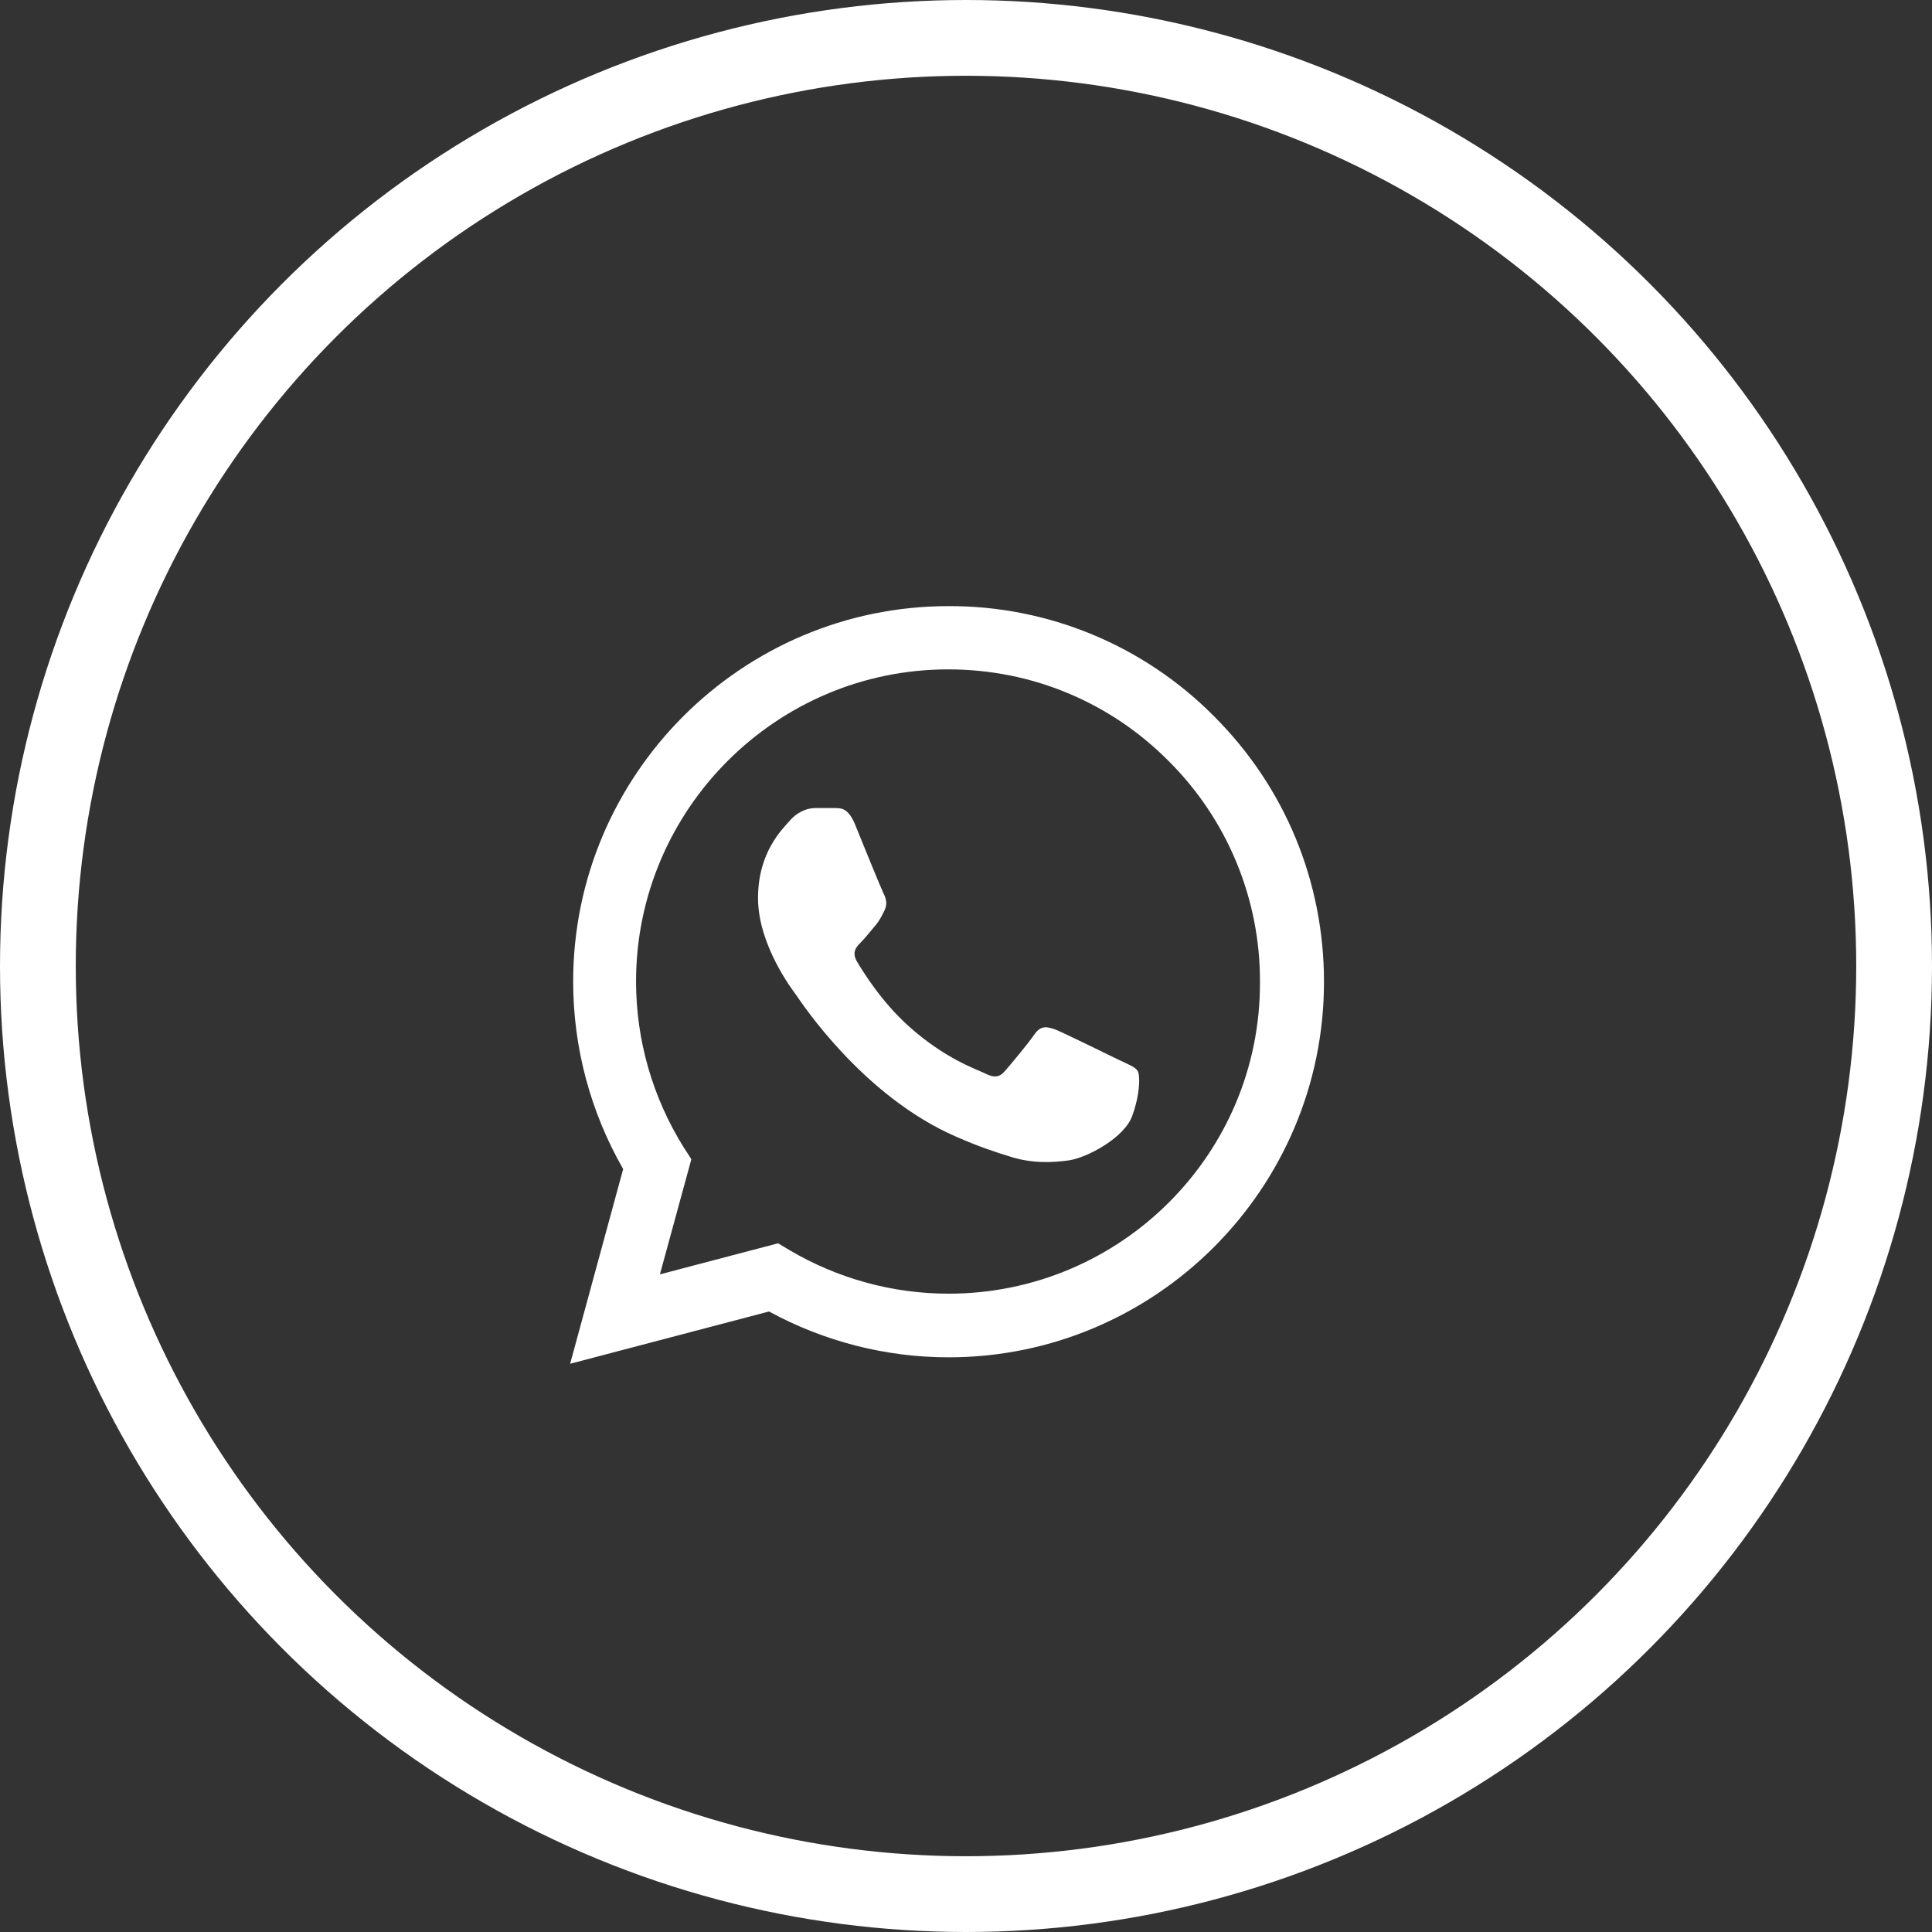 <svg width="51" height="51" viewBox="0 0 51 51" fill="none" xmlns="http://www.w3.org/2000/svg">
<rect x="0" y="0" width="51" height="51" fill="#333333" stroke="none"/>
<circle cx="25.5" cy="25.5" r="24.5" stroke="white" stroke-width="2"/>
<path d="M32.05 18.91C31.133 17.984 30.041 17.25 28.838 16.75C27.634 16.25 26.343 15.995 25.04 16C19.58 16 15.13 20.45 15.13 25.91C15.13 27.66 15.59 29.36 16.45 30.86L15.05 36L20.3 34.62C21.75 35.41 23.38 35.83 25.04 35.83C30.5 35.83 34.95 31.38 34.95 25.92C34.95 23.27 33.92 20.78 32.05 18.91ZM25.04 34.15C23.56 34.15 22.11 33.75 20.84 33L20.54 32.82L17.42 33.64L18.25 30.6L18.05 30.29C17.228 28.977 16.791 27.459 16.79 25.91C16.79 21.37 20.49 17.67 25.03 17.67C27.23 17.67 29.3 18.53 30.85 20.09C31.617 20.854 32.226 21.763 32.639 22.763C33.053 23.764 33.264 24.837 33.26 25.92C33.28 30.46 29.58 34.15 25.04 34.15ZM29.56 27.99C29.31 27.87 28.09 27.27 27.87 27.18C27.64 27.1 27.48 27.06 27.31 27.3C27.14 27.55 26.67 28.11 26.53 28.27C26.39 28.44 26.24 28.46 25.99 28.33C25.74 28.21 24.94 27.94 24 27.1C23.26 26.44 22.77 25.63 22.62 25.38C22.48 25.13 22.6 25 22.73 24.87C22.84 24.76 22.98 24.58 23.1 24.44C23.22 24.3 23.27 24.19 23.35 24.03C23.43 23.86 23.39 23.72 23.33 23.6C23.27 23.48 22.77 22.26 22.57 21.76C22.37 21.28 22.16 21.34 22.01 21.33H21.53C21.36 21.33 21.1 21.39 20.87 21.64C20.65 21.89 20.01 22.49 20.01 23.71C20.01 24.93 20.9 26.11 21.02 26.27C21.14 26.44 22.77 28.94 25.25 30.01C25.84 30.27 26.3 30.42 26.66 30.53C27.25 30.72 27.79 30.69 28.22 30.63C28.7 30.56 29.69 30.03 29.89 29.45C30.1 28.87 30.1 28.38 30.03 28.27C29.96 28.16 29.81 28.11 29.56 27.99Z" fill="white"/>
</svg>
